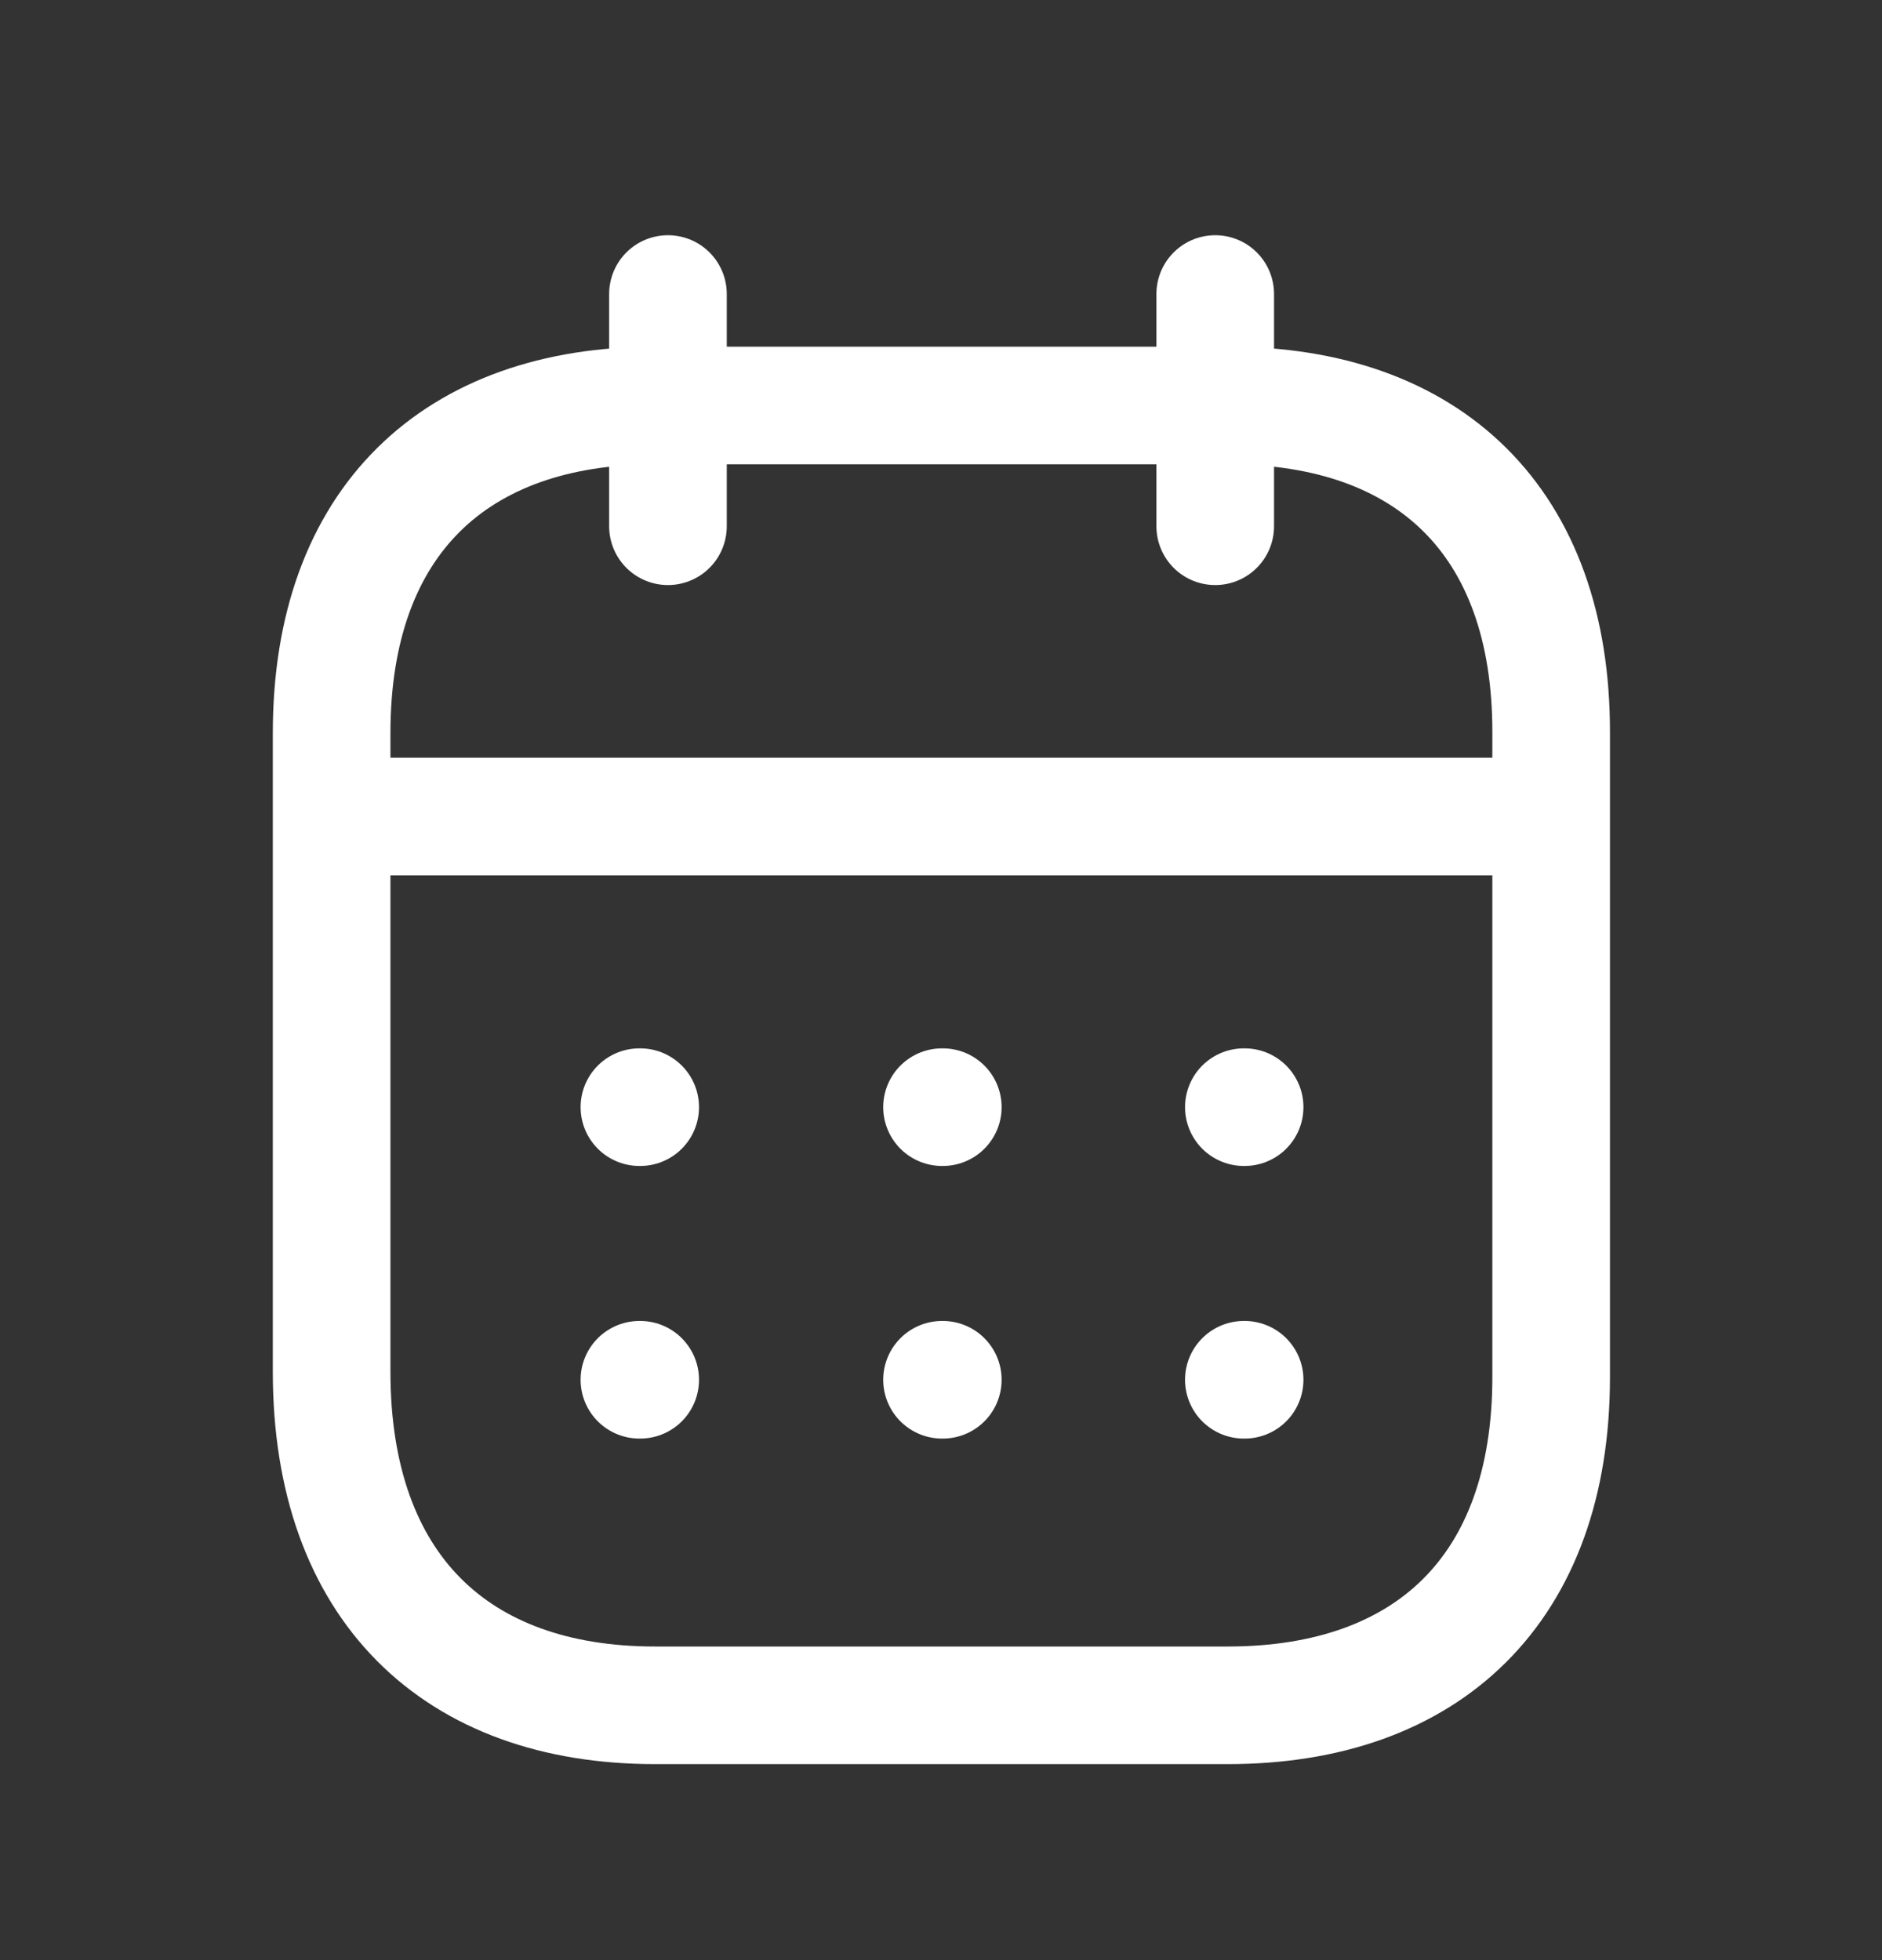 <svg xmlns="http://www.w3.org/2000/svg" width="24" height="25" viewBox="0 0 24 25" fill="none"><rect x="0" y="0" width="24" height="25" fill="#333333" stroke="none"/><path d="M4.309 10.414H19.708" stroke="white" stroke-width="1.5" stroke-linecap="round" stroke-linejoin="round"></path><path d="M15.497 3.75V6.712" stroke="white" stroke-width="1.5" stroke-linecap="round" stroke-linejoin="round"></path><path d="M8.518 3.75V6.712" stroke="white" stroke-width="1.5" stroke-linecap="round" stroke-linejoin="round"></path><path fill-rule="evenodd" clip-rule="evenodd" d="M15.666 5.172H8.351C5.813 5.172 4.229 6.644 4.229 9.35V17.496C4.229 20.244 5.813 21.75 8.351 21.75H15.659C18.204 21.75 19.781 20.27 19.781 17.564V9.35C19.788 6.644 18.211 5.172 15.666 5.172Z" stroke="white" stroke-width="1.5" stroke-linecap="round" stroke-linejoin="round"></path><path d="M8.154 14.121H8.164" stroke="white" stroke-width="1.5" stroke-linecap="round" stroke-linejoin="round"></path><path d="M8.154 17.598H8.164" stroke="white" stroke-width="1.5" stroke-linecap="round" stroke-linejoin="round"></path><path d="M12.013 14.121H12.023" stroke="white" stroke-width="1.5" stroke-linecap="round" stroke-linejoin="round"></path><path d="M12.013 17.598H12.023" stroke="white" stroke-width="1.5" stroke-linecap="round" stroke-linejoin="round"></path><path d="M15.862 14.121H15.872" stroke="white" stroke-width="1.5" stroke-linecap="round" stroke-linejoin="round"></path><path d="M15.862 17.598H15.872" stroke="white" stroke-width="1.5" stroke-linecap="round" stroke-linejoin="round"></path></svg>